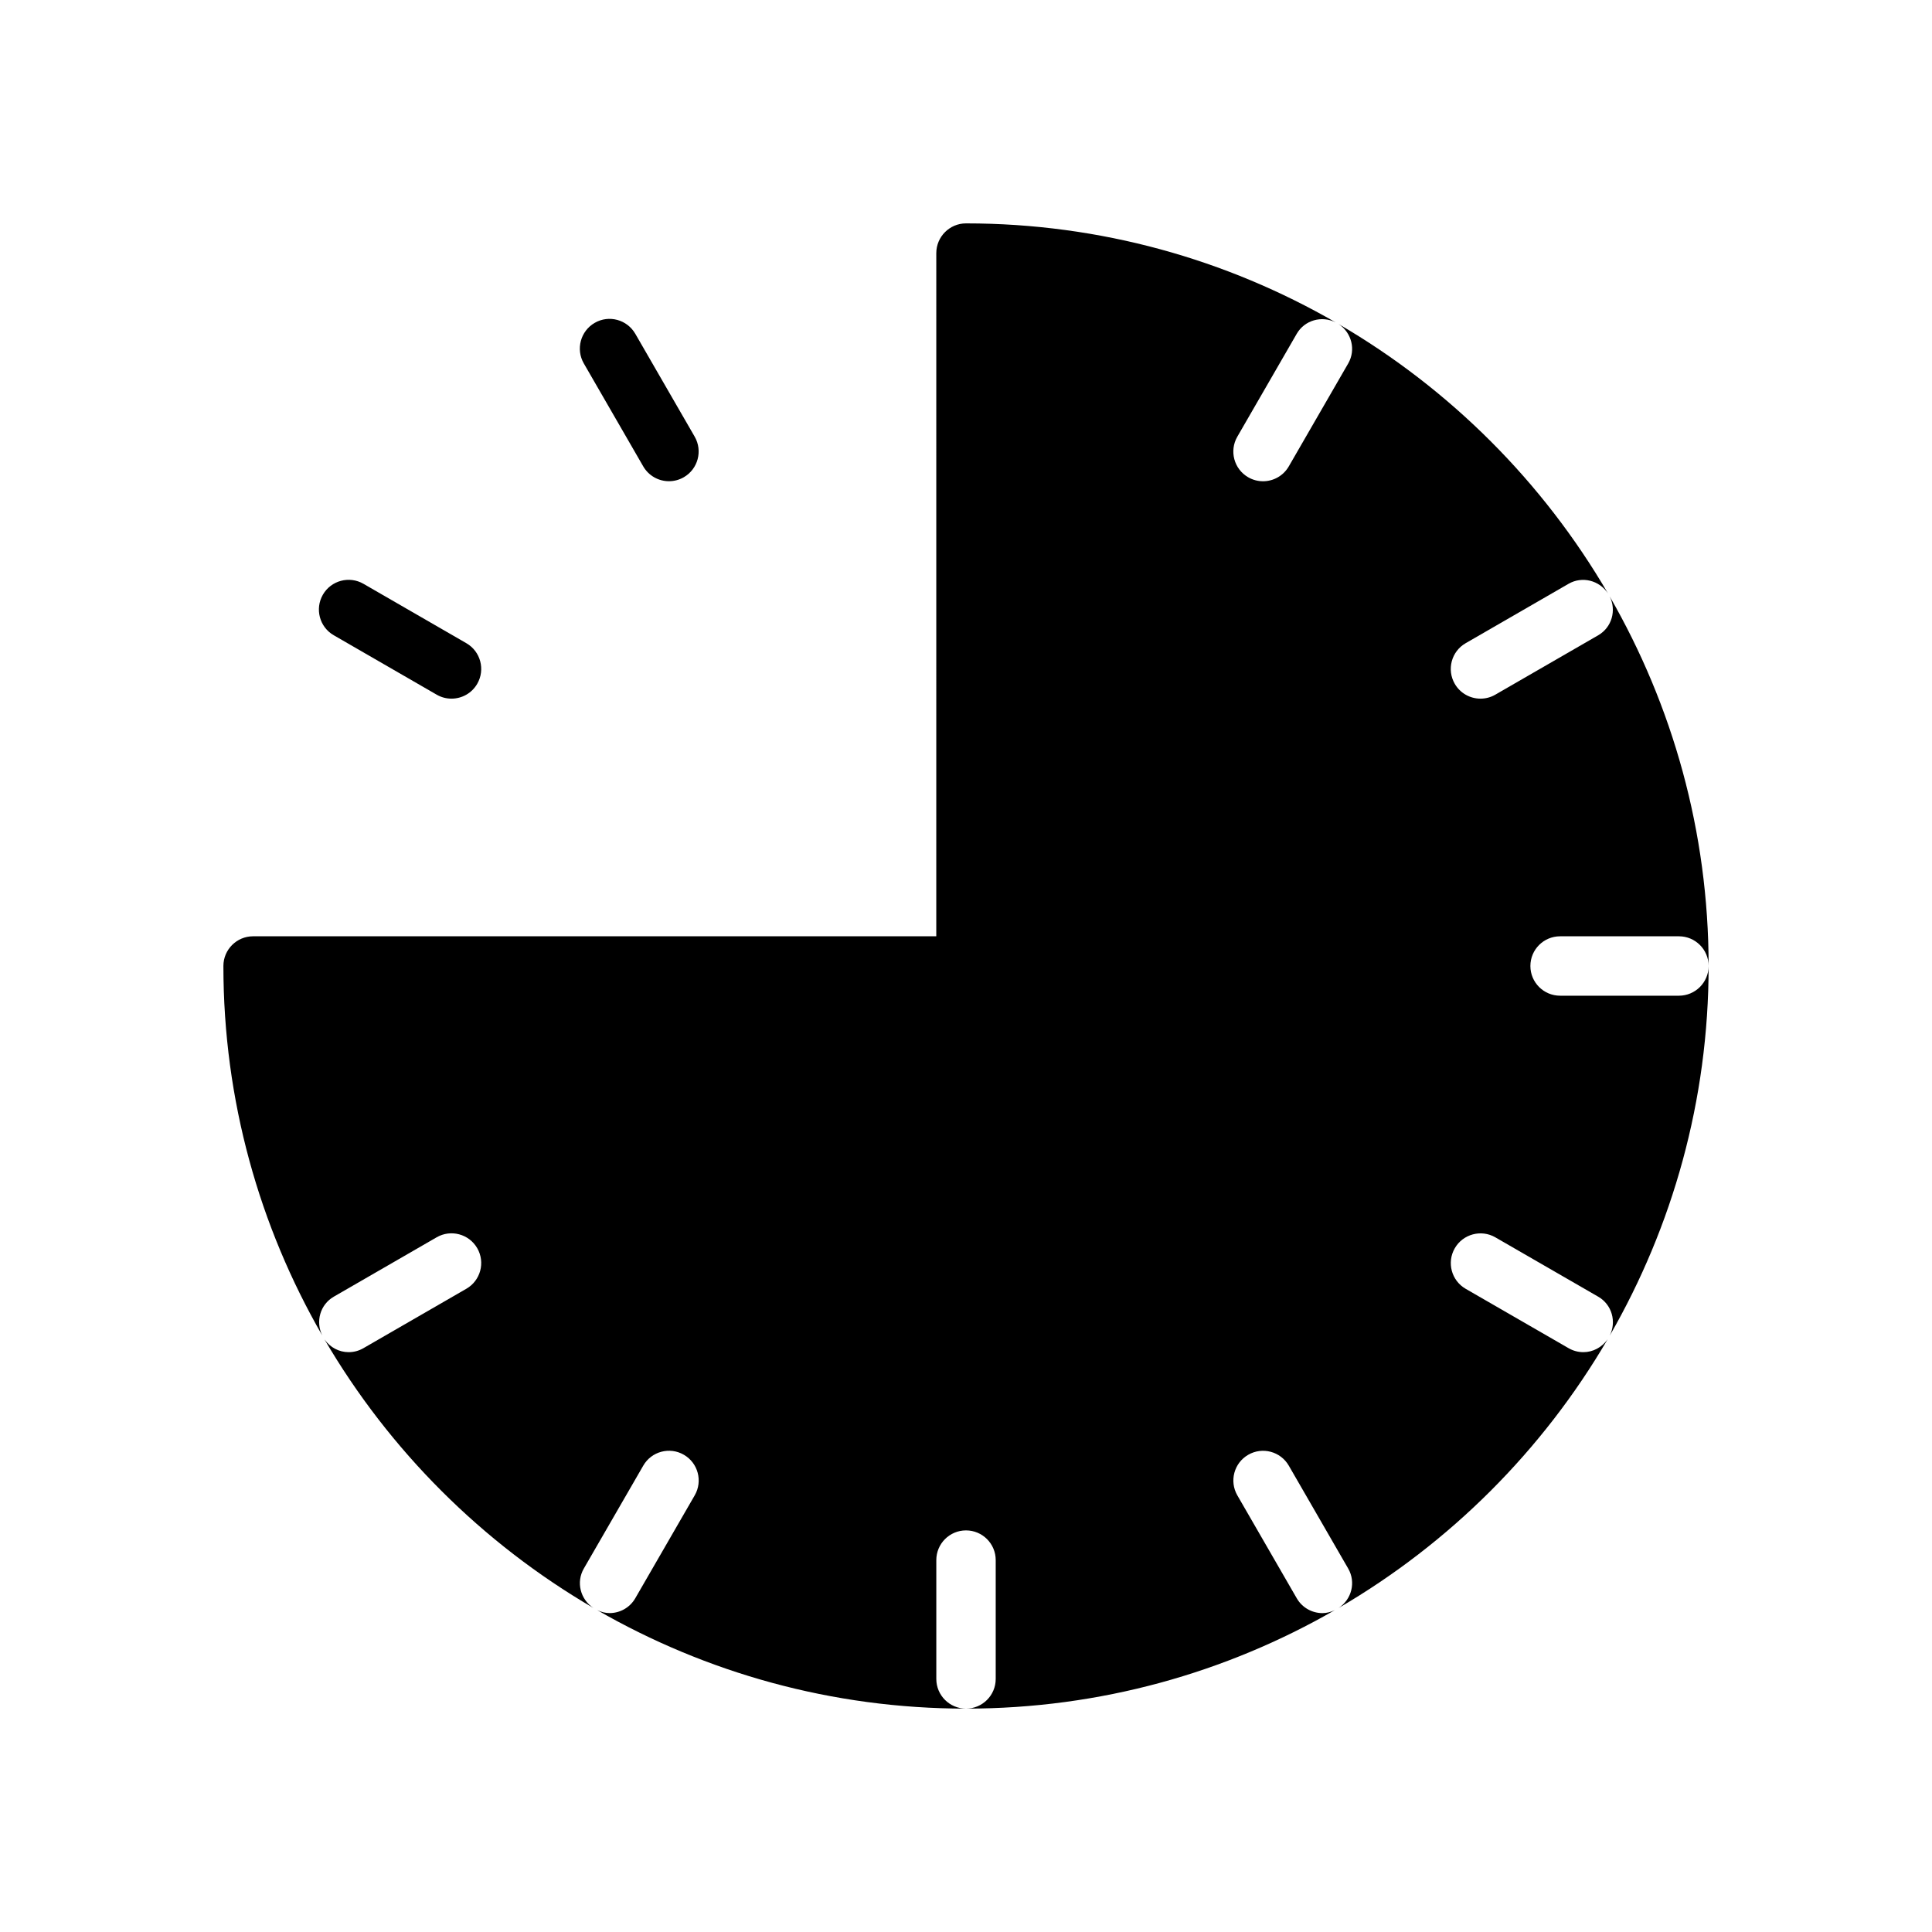 <?xml version="1.0" encoding="UTF-8"?>
<!-- Uploaded to: SVG Repo, www.svgrepo.com, Generator: SVG Repo Mixer Tools -->
<svg fill="#000000" width="800px" height="800px" version="1.1" viewBox="144 144 512 512" xmlns="http://www.w3.org/2000/svg">
 <g>
  <path d="m314.46 267.59c1.465 2.527 4.102 3.938 6.824 3.938 1.332 0 2.684-0.34 3.93-1.055 3.762-2.172 5.055-6.992 2.883-10.754l-15.742-27.27c-2.18-3.762-6.992-5.07-10.754-2.883-3.762 2.172-5.055 6.992-2.883 10.754z"/>
  <path d="m232.45 312.35 27.27 15.742c1.234 0.719 2.59 1.055 3.93 1.055 2.723 0 5.367-1.41 6.824-3.938 2.172-3.762 0.883-8.582-2.883-10.754l-27.27-15.742c-3.769-2.172-8.582-0.883-10.754 2.883-2.168 3.762-0.887 8.582 2.883 10.754z"/>
  <path d="m596.8 400c0 4.344-3.519 7.871-7.871 7.871h-31.488c-4.352 0-7.871-3.527-7.871-7.871s3.519-7.871 7.871-7.871h31.488c4.352-0.004 7.871 3.523 7.871 7.871 0-35.645-9.582-69.078-26.215-97.953 1.836 3.691 0.582 8.211-3.039 10.305l-27.27 15.742c-1.234 0.719-2.59 1.055-3.926 1.055-2.723 0-5.367-1.41-6.824-3.938-2.172-3.762-0.883-8.582 2.883-10.754l27.27-15.742c3.613-2.094 8.164-0.914 10.445 2.535-17.207-29.52-41.848-54.168-71.367-71.367 3.449 2.281 4.621 6.824 2.527 10.445l-15.742 27.27c-1.465 2.527-4.102 3.938-6.824 3.938-1.34 0-2.691-0.34-3.93-1.055-3.769-2.172-5.062-6.992-2.883-10.754l15.742-27.27c2.094-3.621 6.613-4.871 10.305-3.031-28.879-16.656-62.309-26.227-97.953-26.227-4.344 0-7.871 3.543-7.871 7.887l-0.004 181.04h-181.05c-4.344 0-7.871 3.527-7.871 7.871 0 35.637 9.574 69.07 26.207 97.93-1.828-3.691-0.574-8.195 3.039-10.289l27.27-15.742c3.762-2.172 8.574-0.883 10.754 2.883 2.172 3.769 0.883 8.582-2.883 10.754l-27.27 15.742c-1.238 0.723-2.59 1.062-3.93 1.062-2.496 0-4.879-1.227-6.391-3.371 17.199 29.418 41.801 53.988 71.25 71.156-3.449-2.281-4.621-6.824-2.527-10.445l15.75-27.27c2.164-3.769 6.992-5.062 10.754-2.883 3.769 2.172 5.055 7 2.883 10.754l-15.75 27.27c-1.457 2.527-4.102 3.938-6.824 3.938-1.109 0-2.211-0.293-3.266-0.789 28.812 16.57 62.168 26.105 97.734 26.105-4.344 0-7.871-3.519-7.871-7.871v-31.488c0-4.352 3.527-7.871 7.871-7.871s7.871 3.519 7.871 7.871v31.488c0 4.352-3.527 7.871-7.871 7.871 35.566 0 68.918-9.531 97.738-26.098-1.055 0.488-2.156 0.789-3.266 0.789-2.723 0-5.367-1.41-6.824-3.938l-15.742-27.27c-2.172-3.769-0.883-8.582 2.883-10.754 3.754-2.172 8.574-0.891 10.754 2.883l15.742 27.27c2.094 3.629 0.914 8.164-2.527 10.445 29.465-17.176 54.074-41.762 71.281-71.211-1.512 2.156-3.914 3.418-6.422 3.418-1.34 0-2.691-0.34-3.93-1.055l-27.27-15.734c-3.769-2.172-5.062-6.992-2.883-10.754 2.172-3.762 6.992-5.055 10.754-2.883l27.27 15.734c3.629 2.102 4.879 6.629 3.031 10.328 16.629-28.891 26.211-62.32 26.211-97.973z"/>
 </g>
</svg>
